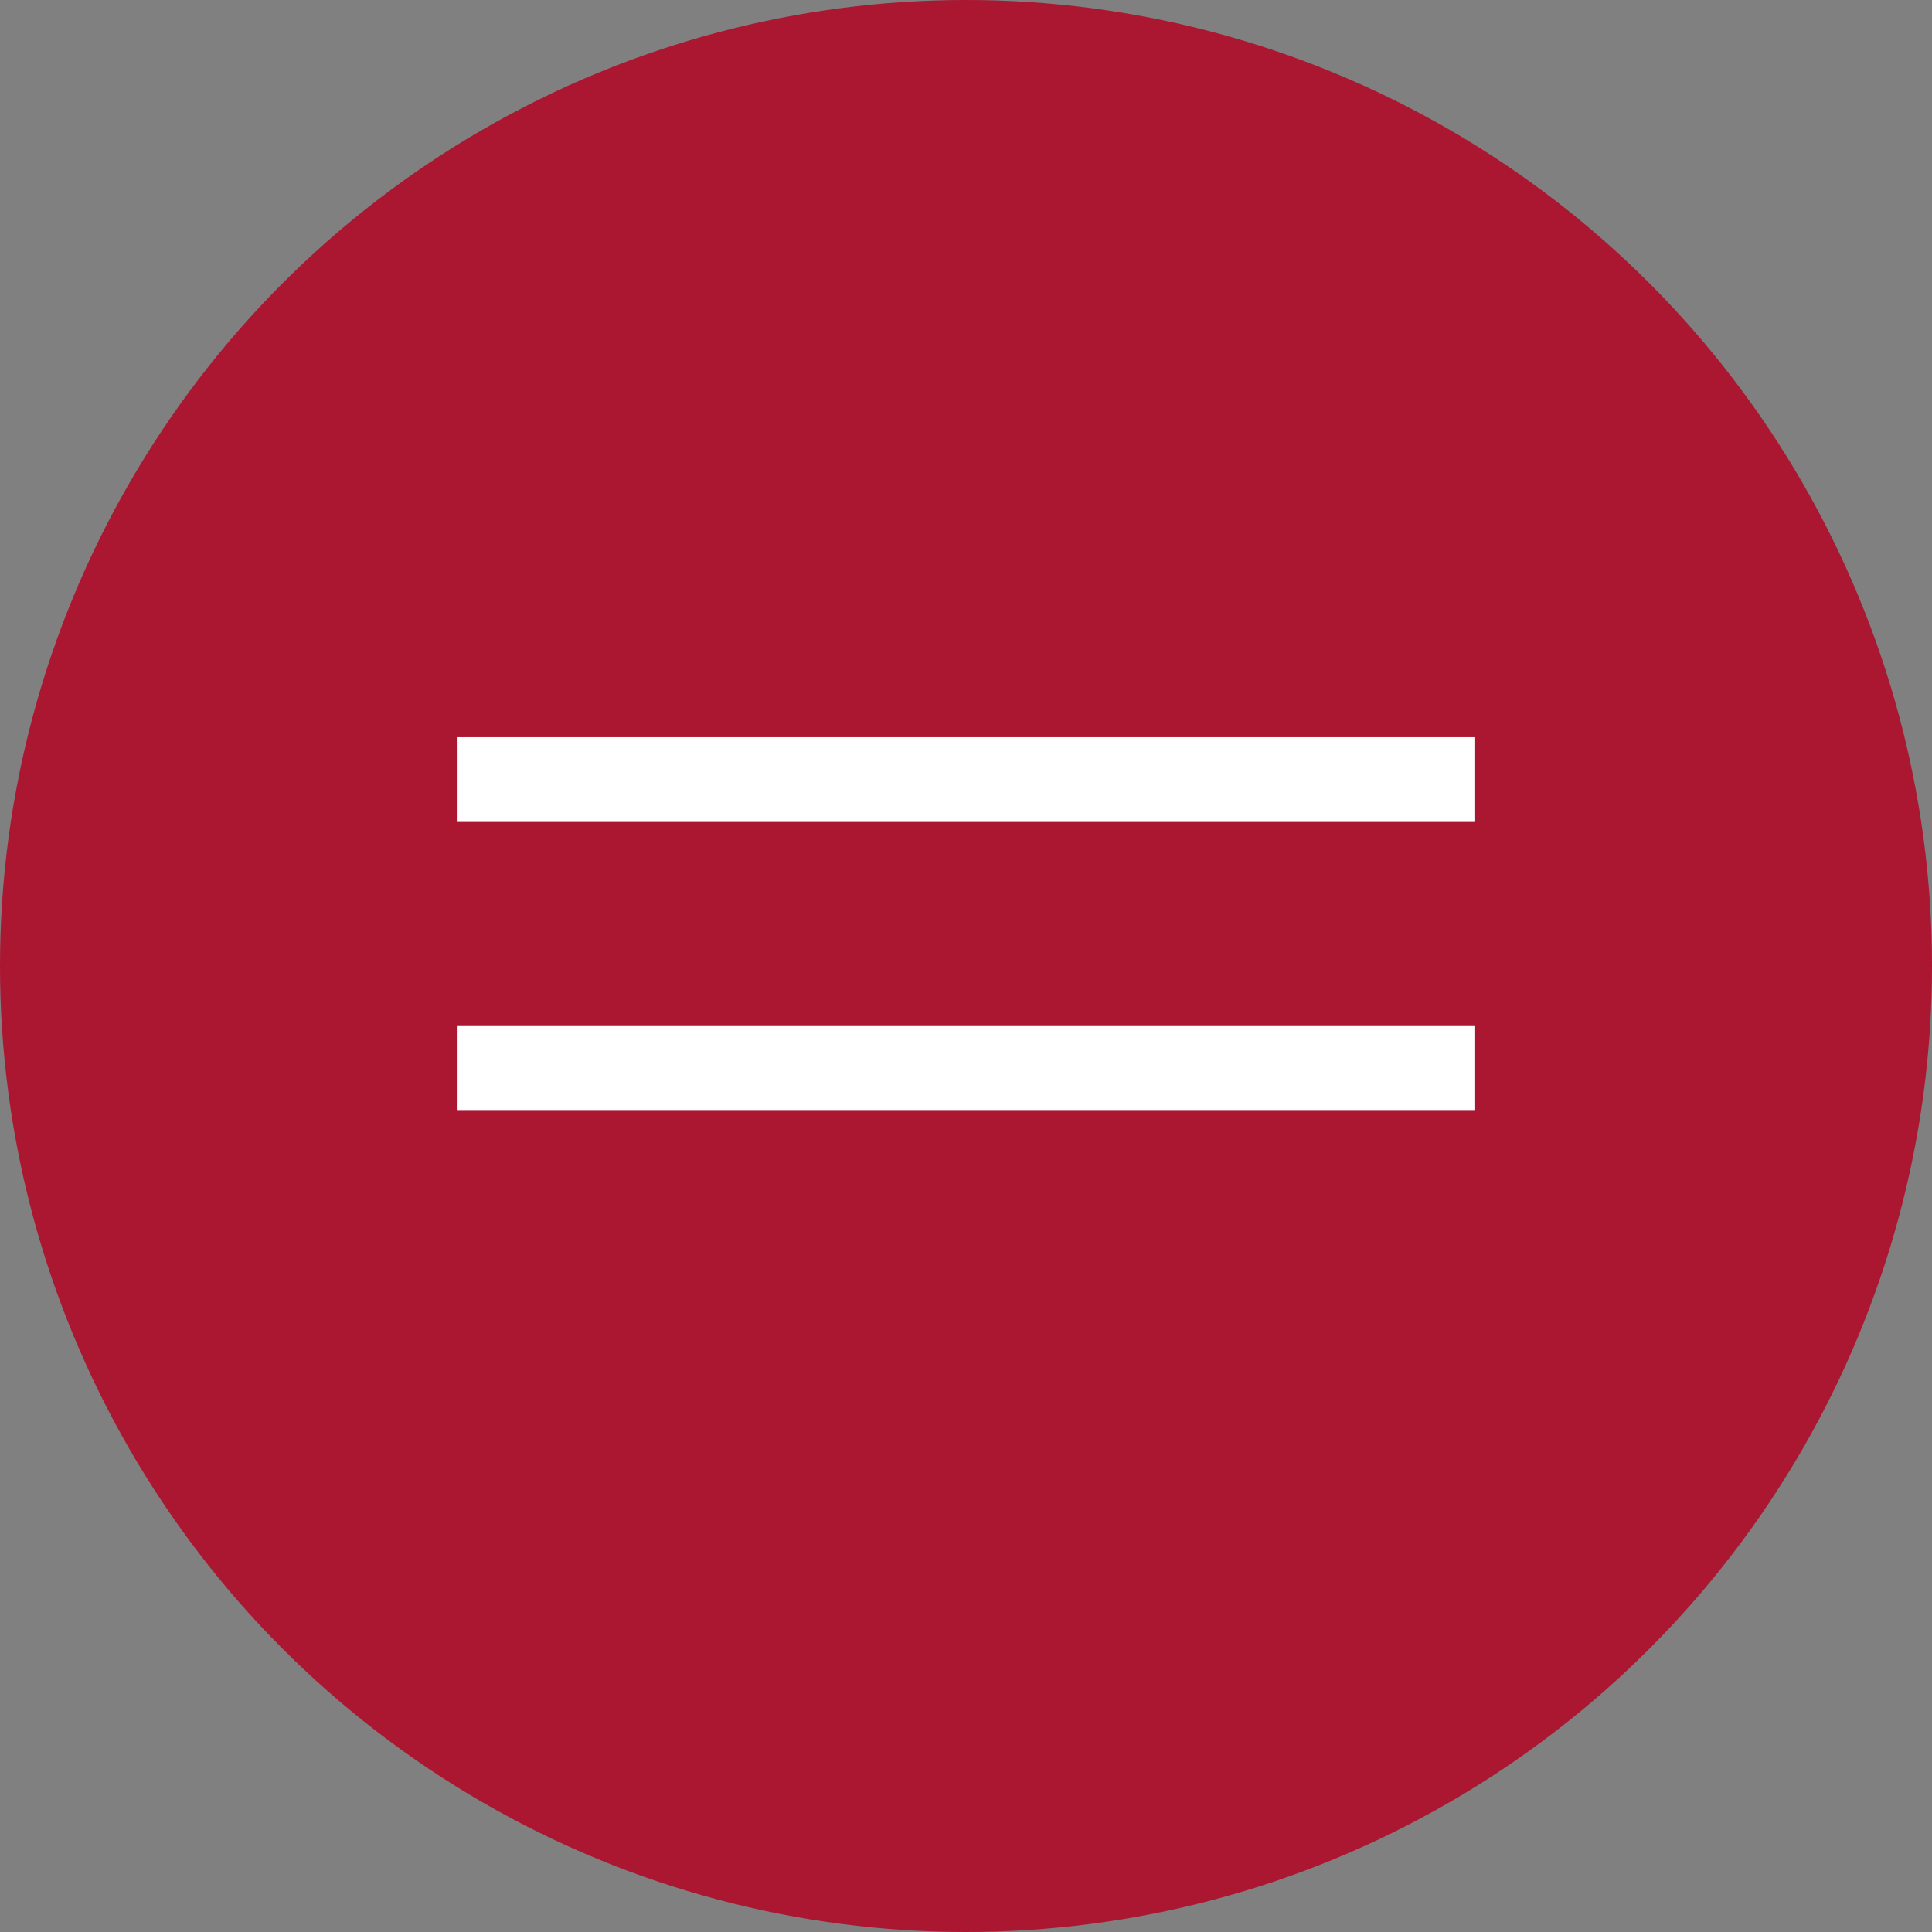 <?xml version="1.0" encoding="UTF-8"?> <svg xmlns="http://www.w3.org/2000/svg" width="228" height="228" viewBox="0 0 228 228" fill="none"><rect x="0" y="0" width="228" height="228" fill="#808080" stroke="none"/><circle cx="114" cy="114" r="114" fill="#AB1631"></circle><line x1="54" y1="92" x2="174" y2="92" stroke="white" stroke-width="10"></line><line x1="54" y1="126" x2="174" y2="126" stroke="white" stroke-width="10"></line></svg> 